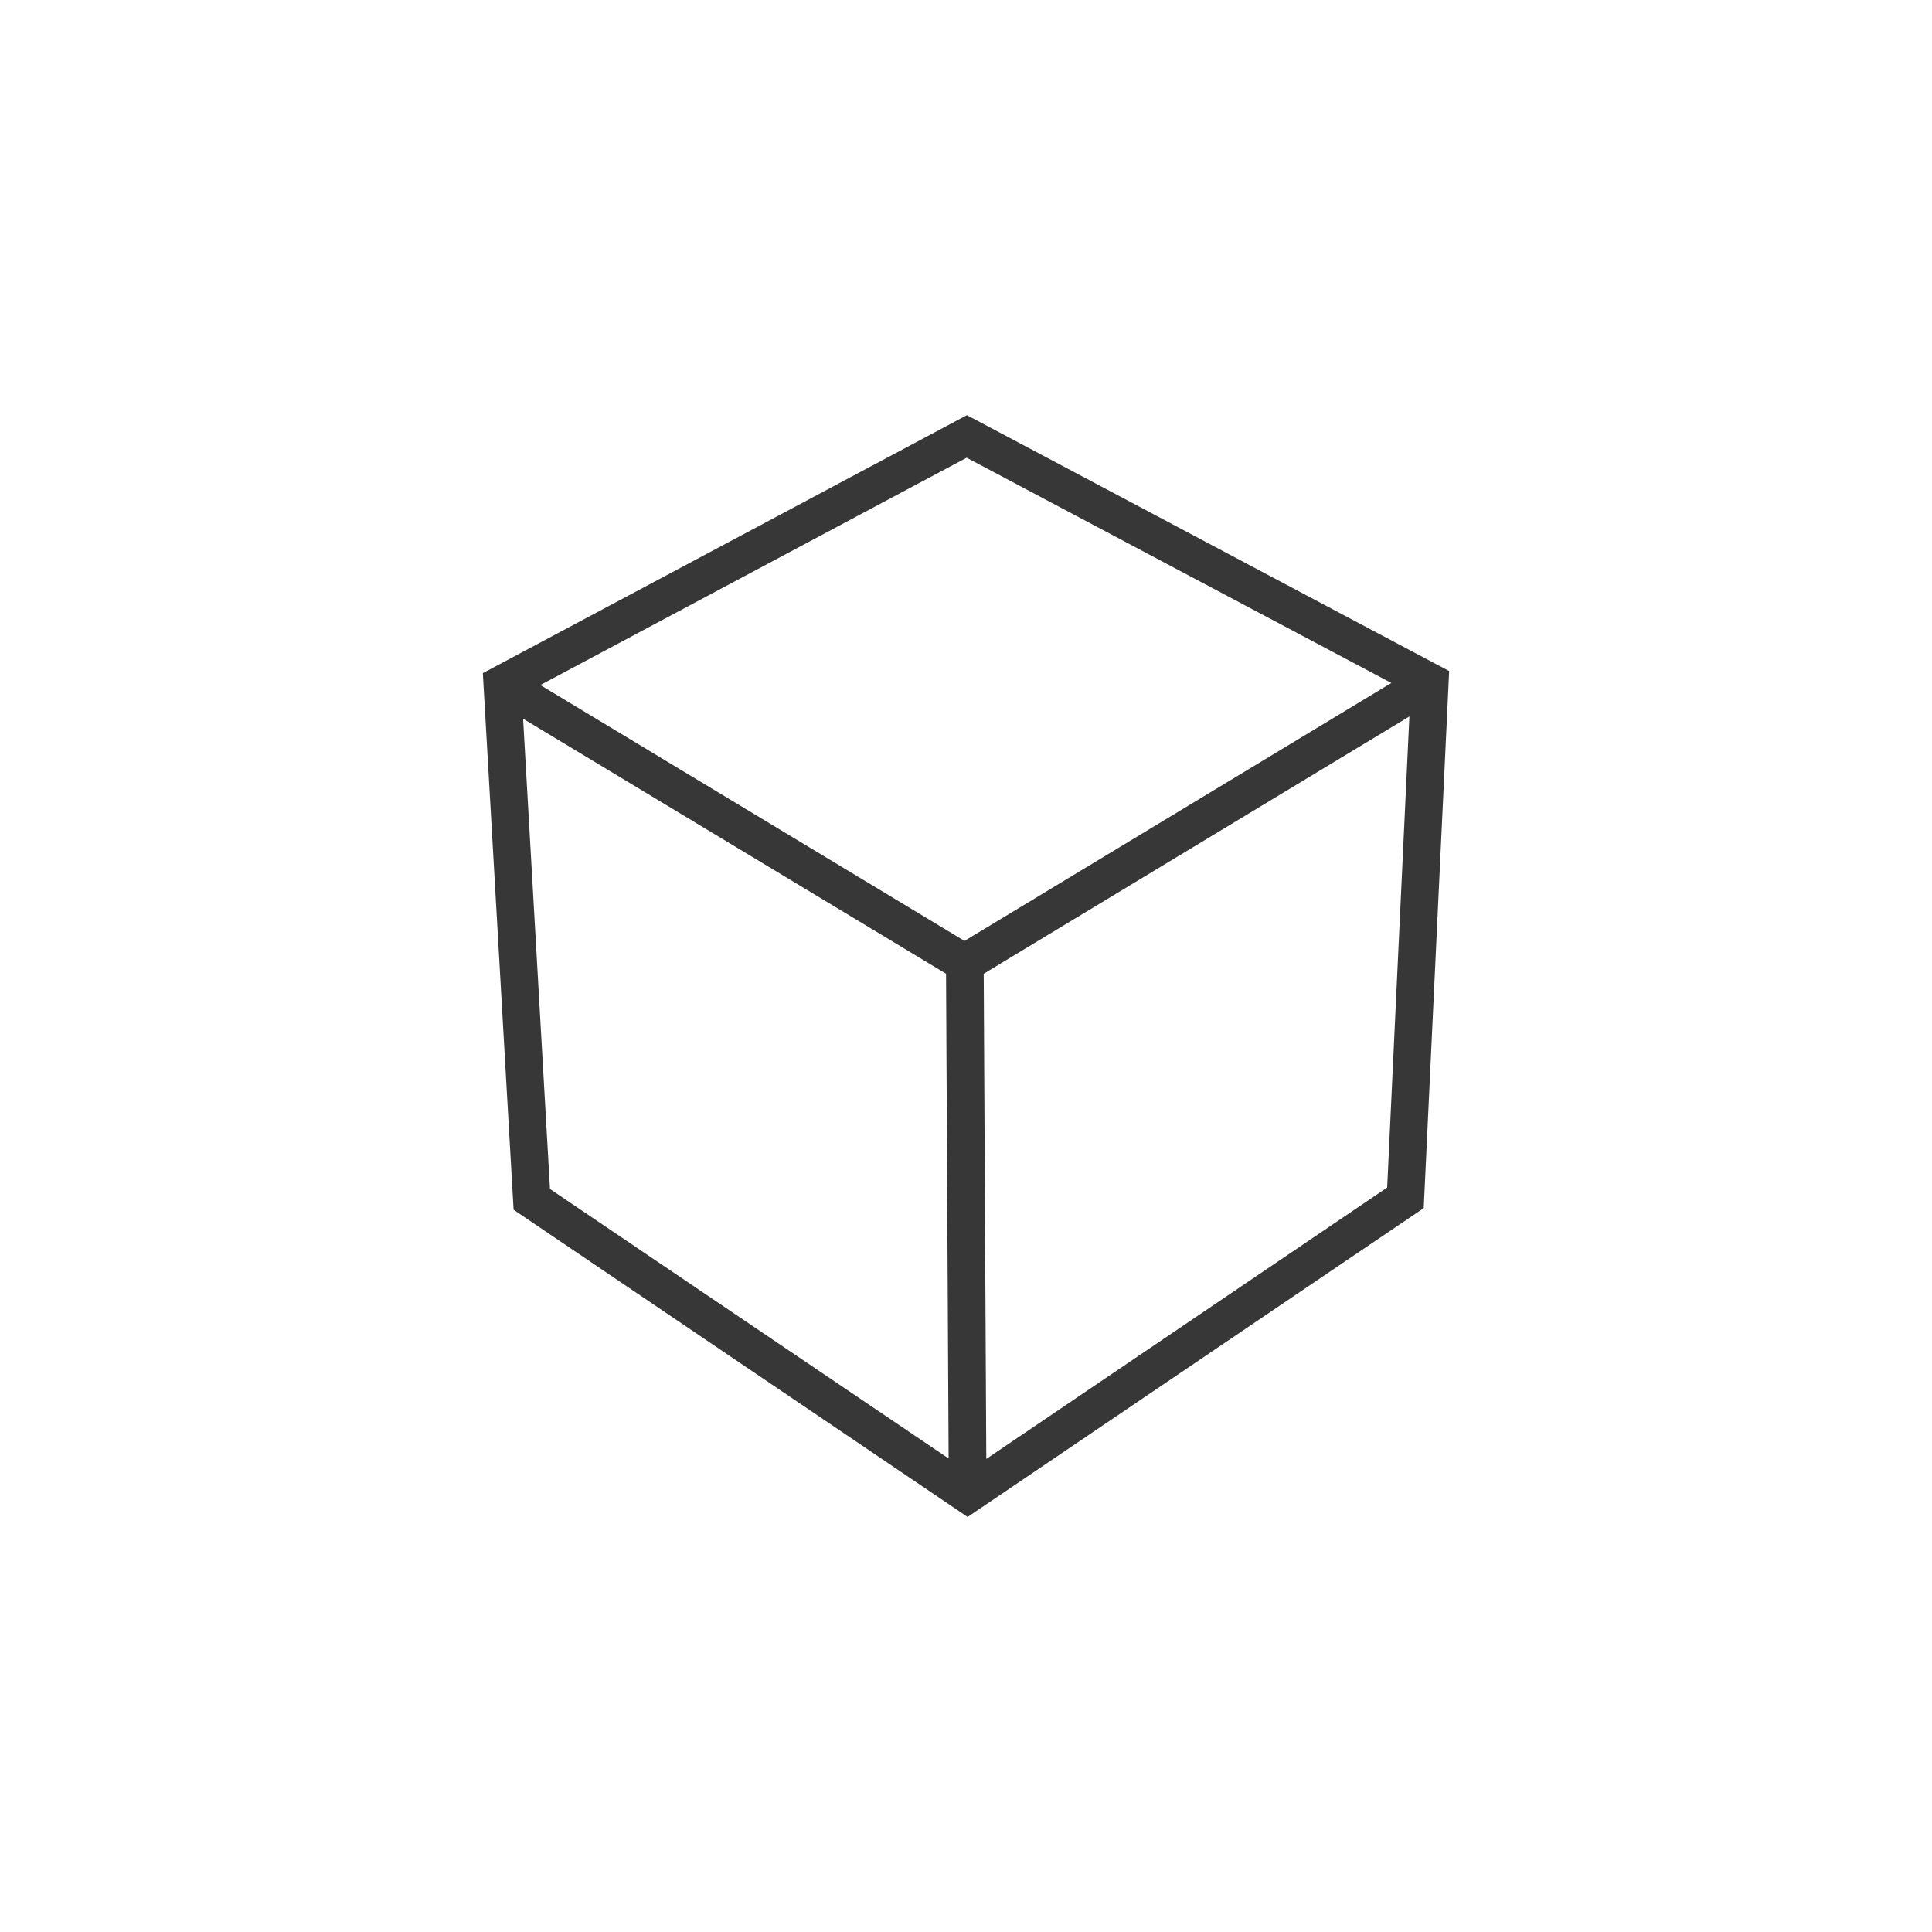 <?xml version="1.0" encoding="UTF-8"?><svg id="Capa_2" xmlns="http://www.w3.org/2000/svg" viewBox="0 0 120 120"><defs><style>.cls-1{fill:#373737;}</style></defs><path class="cls-1" d="m60.05,25.79l-30.06,16.02,1.91,33.33,28.2,19.08,28.33-19.18,1.58-33.36-29.95-15.89Zm-.13,32.66l-26.36-15.9,26.48-14.12,26.38,13.99-26.51,16.02Zm-1.16,2.03l.16,30.11-24.76-16.74-1.67-29.21,26.27,15.84Zm2.5,30.13l-.16-30.13,26.44-15.98-1.38,29.26-24.89,16.85Z"/></svg>
